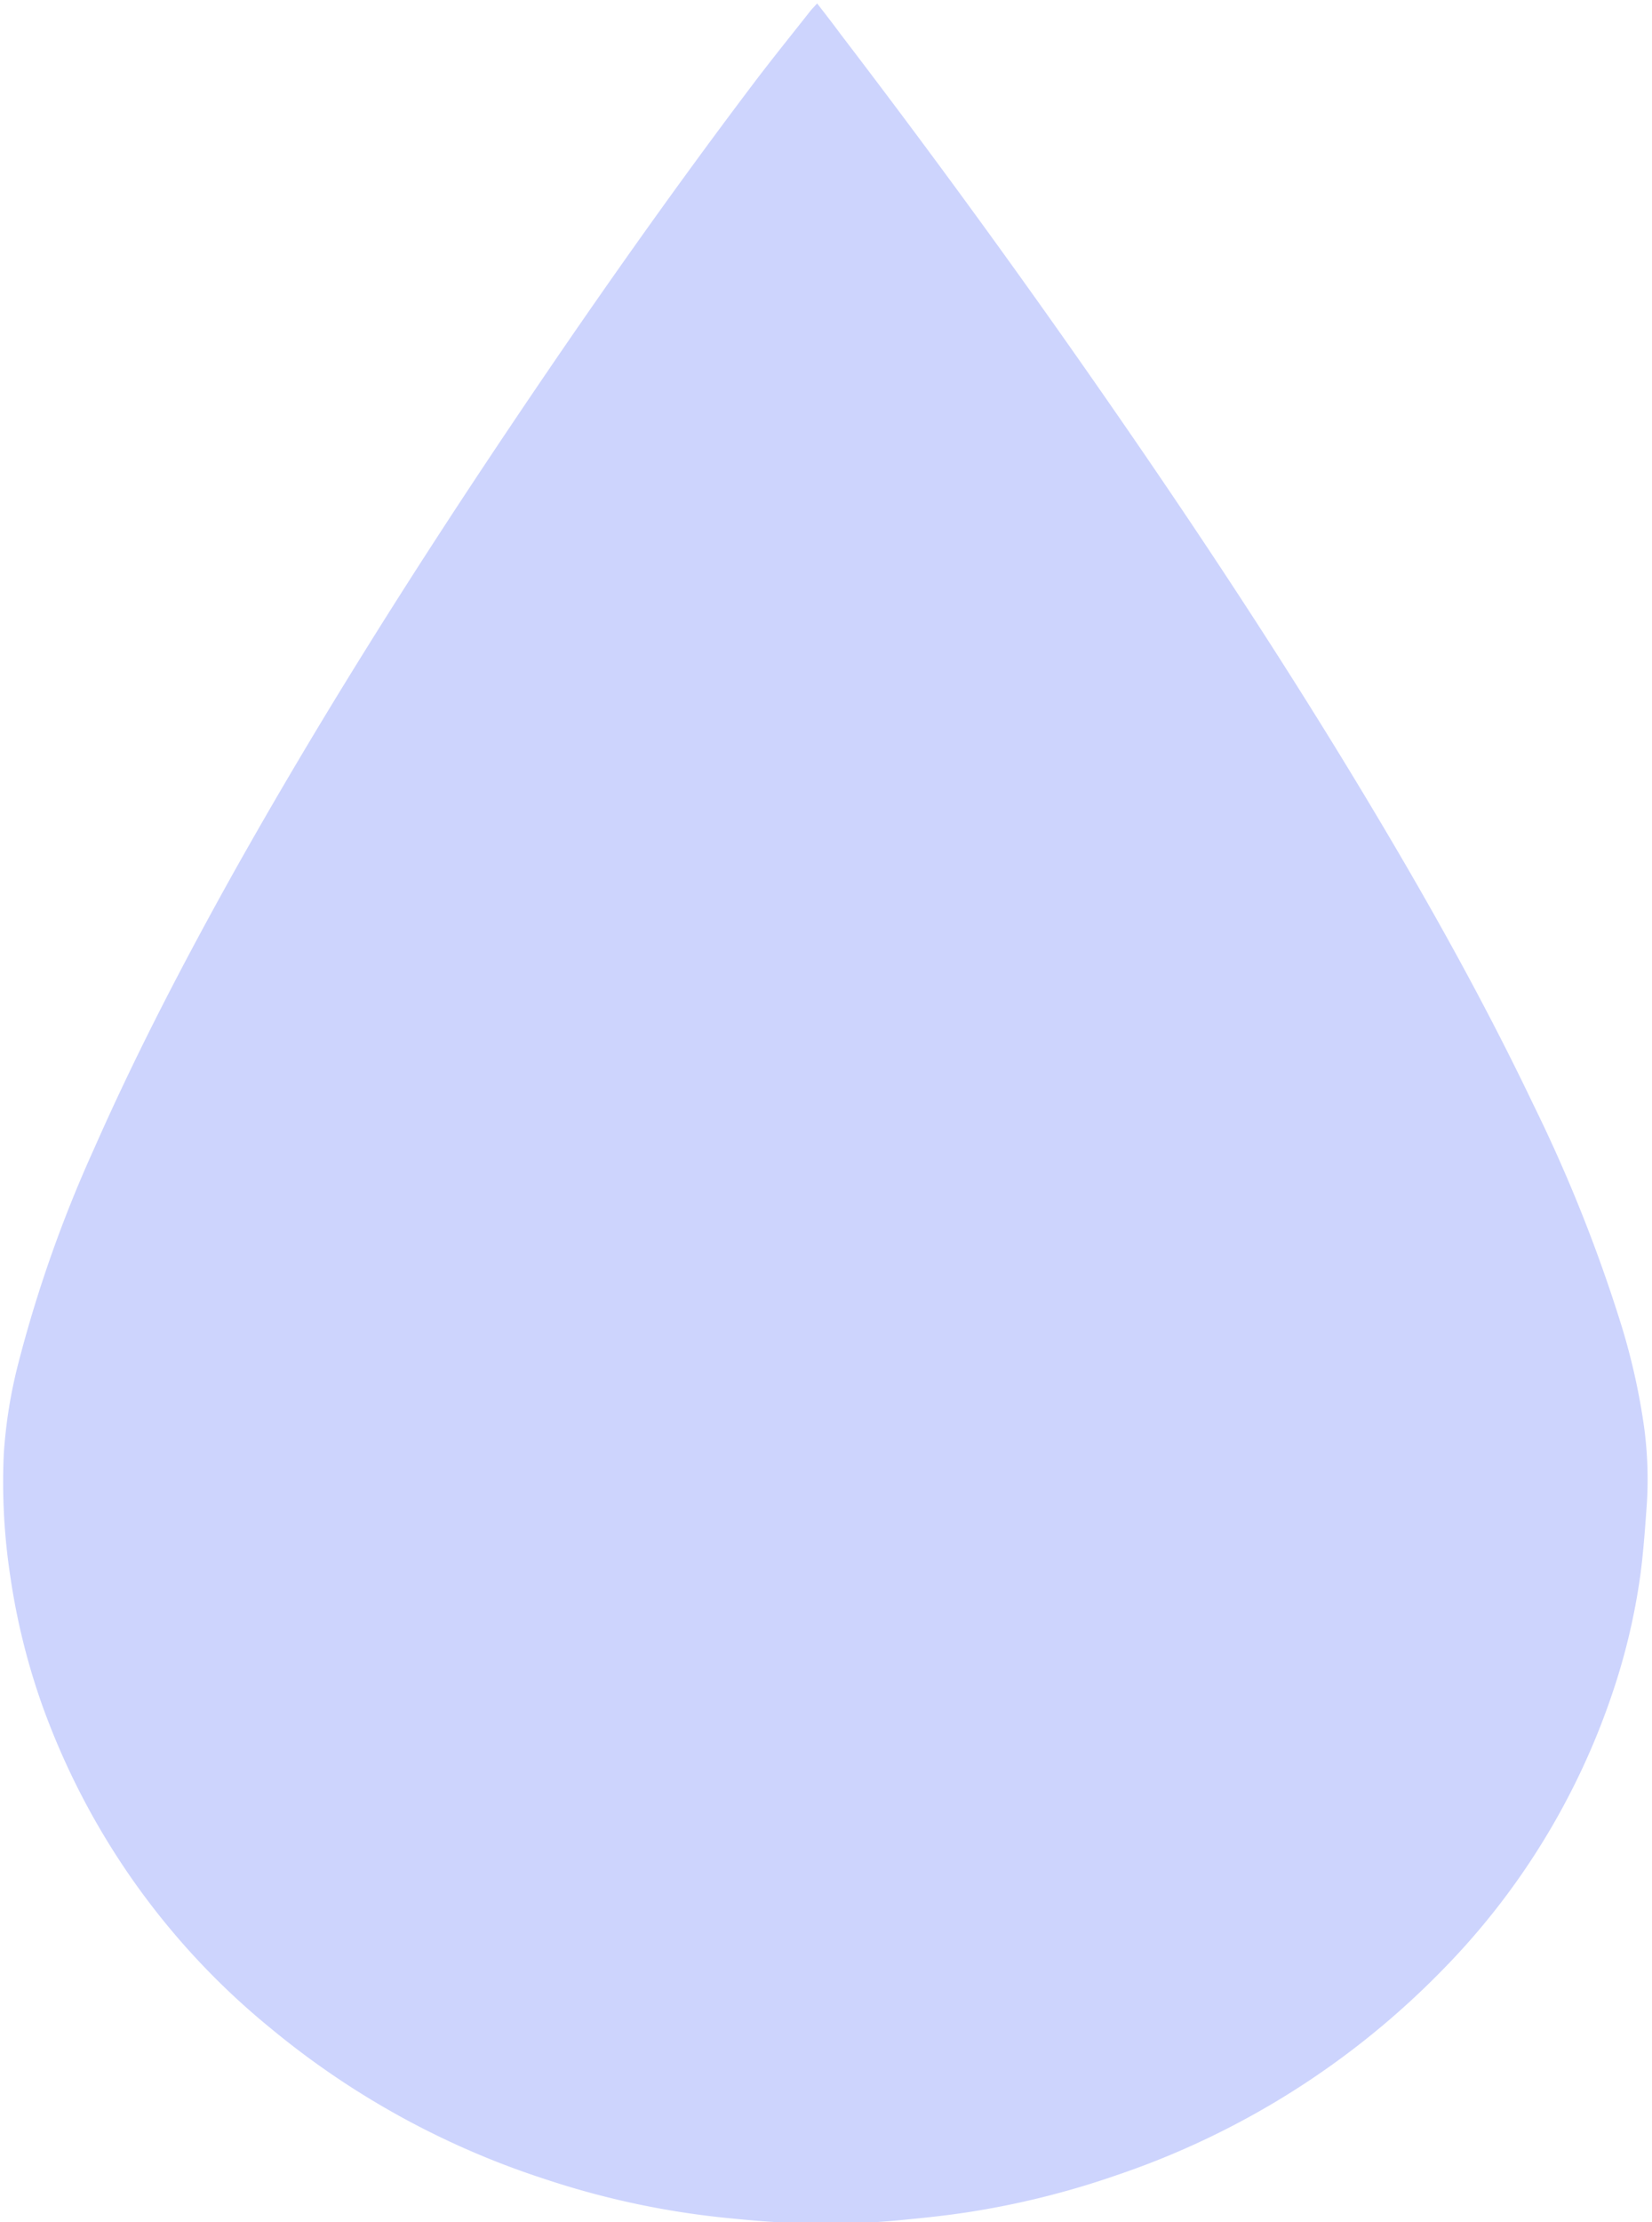 <svg xmlns="http://www.w3.org/2000/svg" xmlns:xlink="http://www.w3.org/1999/xlink" width="27.659" height="37.186" viewBox="0 0 27.659 37.186">
  <defs>
    <clipPath id="clip-path">
      <rect id="Rectangle_212" data-name="Rectangle 212" width="27.659" height="37.186" transform="translate(0 0)" fill="#cdd4fd"/>
    </clipPath>
  </defs>
  <g id="Groupe_317" data-name="Groupe 317" transform="translate(0 0)" clip-path="url(#clip-path)">
    <path id="Tracé_369" data-name="Tracé 369" d="M13.628,0c.142.183.274.353.4.524q2.229,2.914,4.324,5.926c1.627,2.336,3.195,4.711,4.653,7.158.938,1.573,1.828,3.172,2.618,4.826a25.557,25.557,0,0,1,1.488,3.743,11.043,11.043,0,0,1,.364,1.65,6.561,6.561,0,0,1,.04,1.364c-.028.38-.055.762-.107,1.139a10.741,10.741,0,0,1-.46,1.937,12.114,12.114,0,0,1-2.864,4.659,13.794,13.794,0,0,1-5.445,3.421,14.172,14.172,0,0,1-2.48.617c-.392.061-.787.1-1.181.138a12.6,12.6,0,0,1-1.714.044c-.41-.013-.819-.051-1.228-.093a14.047,14.047,0,0,1-2.972-.645,13.918,13.918,0,0,1-4.578-2.516A12.354,12.354,0,0,1,.656,28.484a11.323,11.323,0,0,1-.537-2.17,10.435,10.435,0,0,1-.108-2.032,8.164,8.164,0,0,1,.25-1.547,21.917,21.917,0,0,1,1.258-3.558c.7-1.589,1.5-3.125,2.343-4.636,1.42-2.532,2.968-4.985,4.585-7.394,1.317-1.963,2.676-3.9,4.1-5.784.314-.416.642-.821.965-1.231.033-.042.072-.08.118-.131" transform="translate(0.052 0.056)" fill="#cdd4fd"/>
  </g>
</svg>
